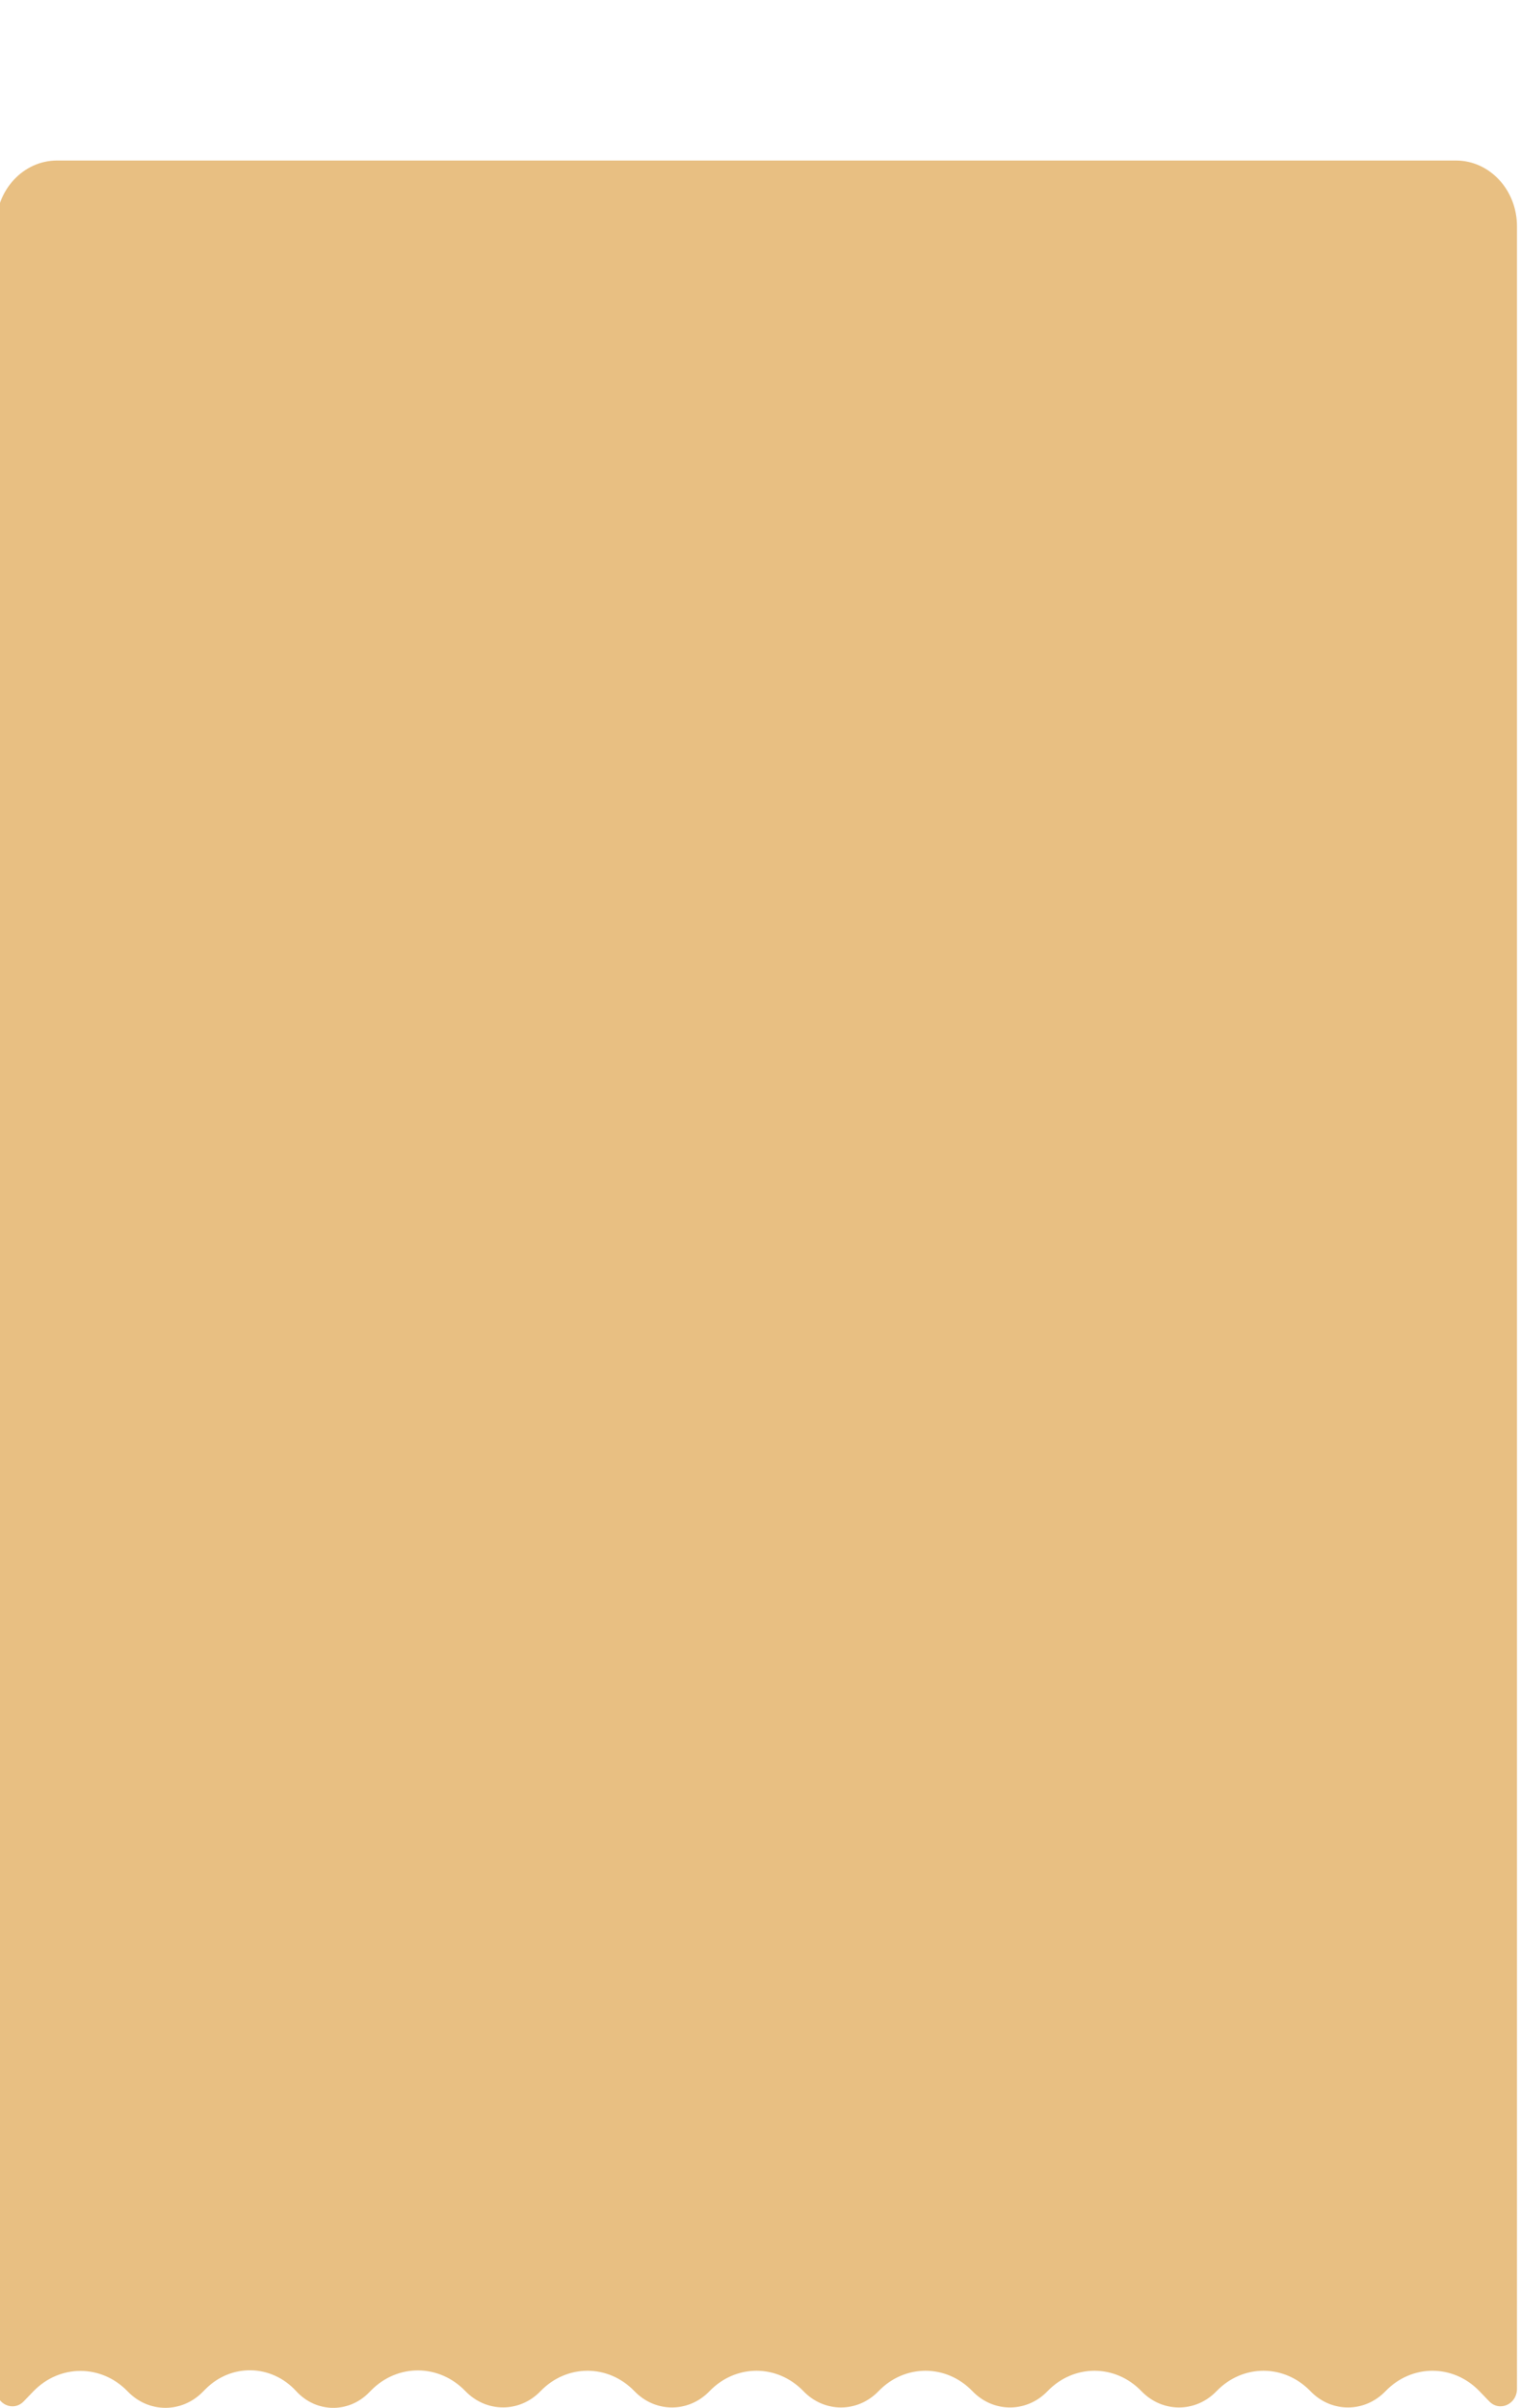 <?xml version="1.0" encoding="UTF-8"?> <svg xmlns="http://www.w3.org/2000/svg" width="379" height="600" viewBox="0 0 379 600" fill="none"> <g clip-path="url(#clip0_38_440)"> <path d="M8.294 595.905L5.908 598.381C3.318 601.071 -1 599.092 -1 595.217V56.389C-1 47.337 5.81 40 14.21 40H362.79C371.19 40 378 47.337 378 56.389V595.214C378 599.091 373.682 601.069 371.091 598.38L368.642 595.838C362.112 589.061 351.777 589.061 345.247 595.838C340.023 601.26 331.755 601.26 326.531 595.838C320.001 589.061 309.666 589.061 303.136 595.838C297.912 601.26 289.644 601.26 284.42 595.838C277.89 589.061 267.554 589.061 261.025 595.838C255.801 601.26 247.532 601.26 242.309 595.838C235.779 589.061 225.443 589.061 218.914 595.838C213.69 601.26 205.421 601.26 200.198 595.838C193.668 589.061 183.332 589.061 176.802 595.838C171.579 601.26 163.31 601.26 158.086 595.838C151.557 589.061 141.221 589.061 134.691 595.838C129.467 601.26 121.171 601.231 115.947 595.808C109.43 589.045 99.1 588.939 92.507 595.616L91.922 596.209C86.791 601.405 78.75 601.24 73.806 595.838C67.626 589.086 57.574 588.88 51.161 595.375L50.515 596.029C45.247 601.364 37.023 601.309 31.817 595.905C25.252 589.09 14.86 589.09 8.294 595.905Z" fill="#E8BF82"></path> </g> <defs> <clipPath id="clip0_38_440"> <rect width="379" height="600" fill="white"></rect> </clipPath> </defs> </svg> 